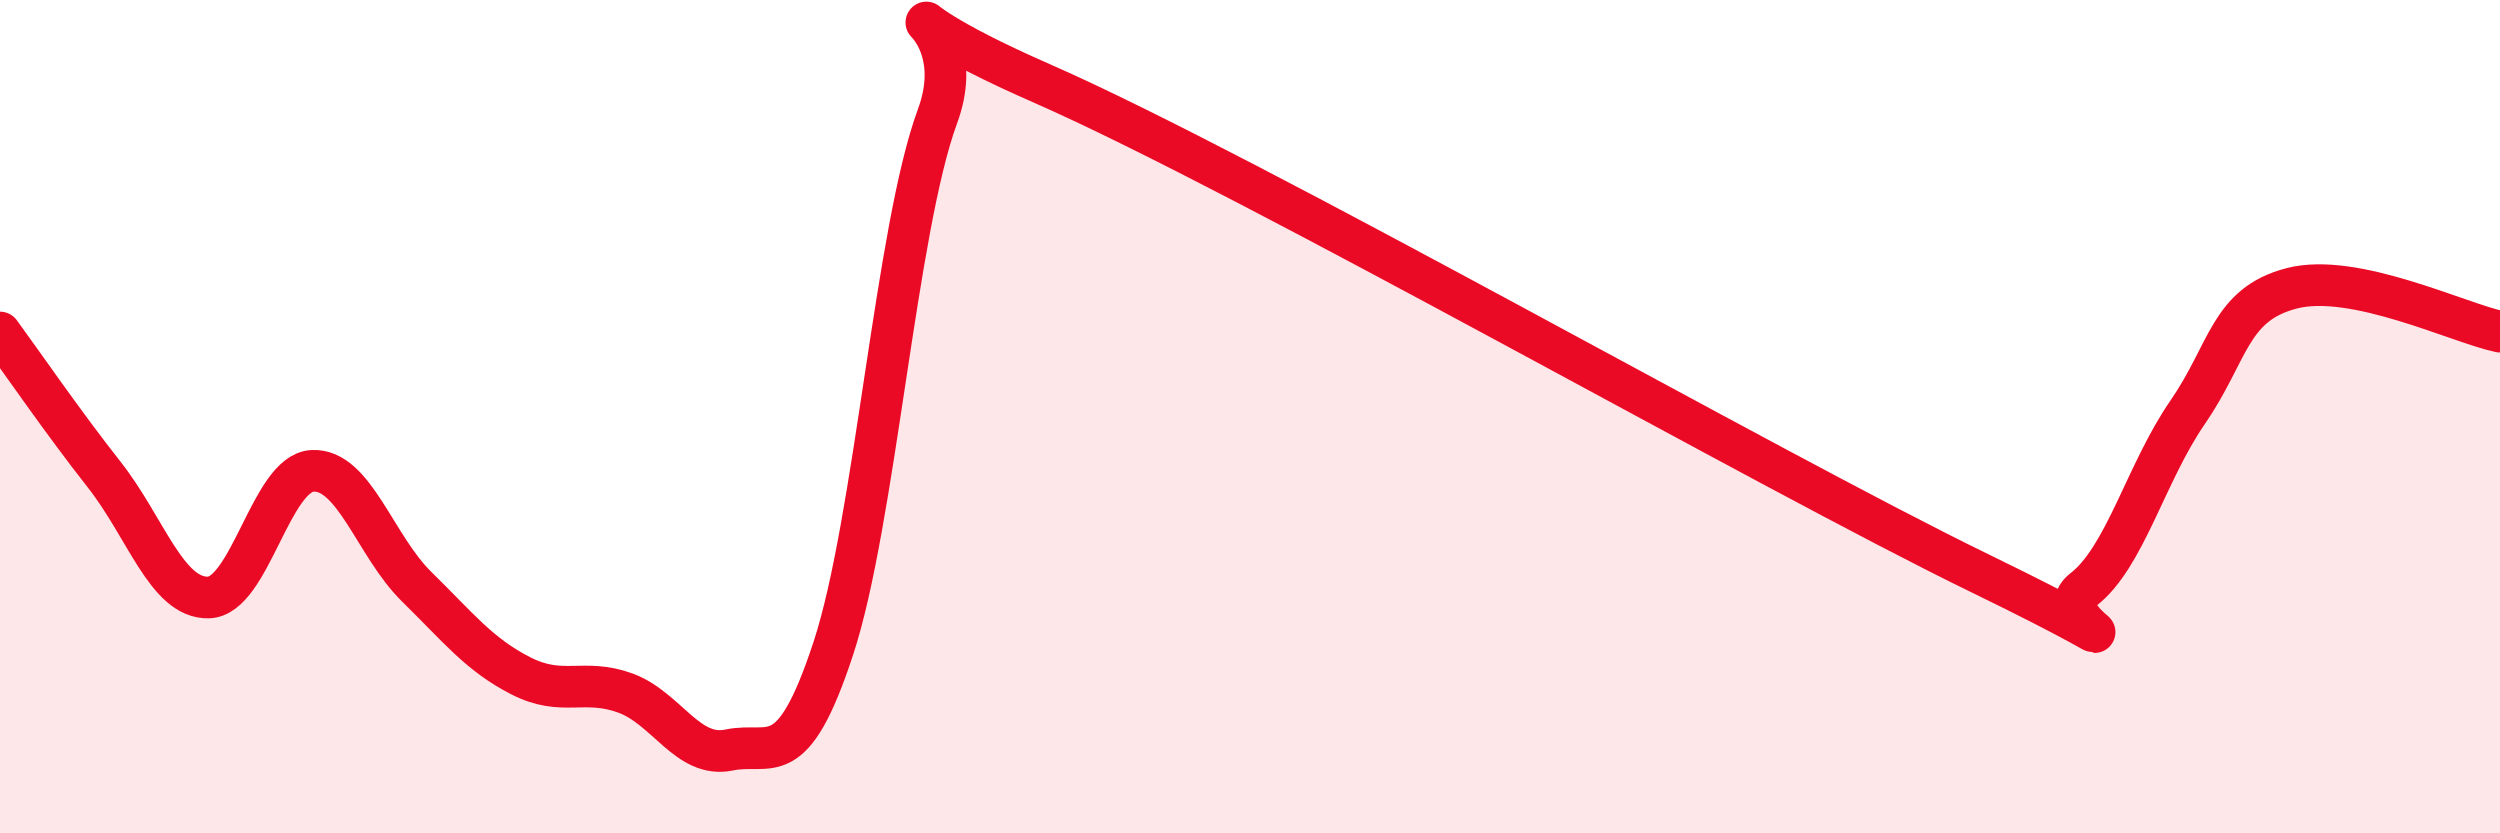 
    <svg width="60" height="20" viewBox="0 0 60 20" xmlns="http://www.w3.org/2000/svg">
      <path
        d="M 0,7.98 C 0.5,8.66 1.5,10.12 2.5,11.39 C 3.5,12.66 4,14.36 5,14.34 C 6,14.32 6.5,11.35 7.5,11.3 C 8.5,11.25 9,13.1 10,14.08 C 11,15.06 11.5,15.71 12.5,16.22 C 13.5,16.73 14,16.27 15,16.63 C 16,16.99 16.5,18.21 17.5,18 C 18.5,17.79 19,18.6 20,15.56 C 21,12.52 21.5,5.5 22.5,2.79 C 23.5,0.08 20,-0.19 25,2 C 30,4.19 42.5,11.32 47.5,13.75 C 52.5,16.18 49,14.92 50,14.15 C 51,13.38 51.5,11.35 52.5,9.9 C 53.5,8.45 53.5,7.31 55,6.92 C 56.5,6.53 59,7.75 60,7.96L60 20L0 20Z"
        fill="#EB0A25"
        opacity="0.1"
        stroke-linecap="round"
        stroke-linejoin="round"
      />
      <path
        d="M 0,7.98 C 0.5,8.66 1.5,10.12 2.5,11.39 C 3.5,12.66 4,14.36 5,14.34 C 6,14.32 6.5,11.35 7.5,11.3 C 8.5,11.25 9,13.1 10,14.08 C 11,15.06 11.5,15.71 12.5,16.22 C 13.5,16.73 14,16.27 15,16.63 C 16,16.99 16.5,18.21 17.5,18 C 18.5,17.79 19,18.6 20,15.56 C 21,12.52 21.5,5.5 22.5,2.79 C 23.5,0.08 20,-0.19 25,2 C 30,4.19 42.5,11.32 47.5,13.75 C 52.5,16.18 49,14.92 50,14.15 C 51,13.38 51.5,11.35 52.5,9.9 C 53.5,8.45 53.5,7.31 55,6.92 C 56.5,6.53 59,7.75 60,7.96"
        stroke="#EB0A25"
        stroke-width="1"
        fill="none"
        stroke-linecap="round"
        stroke-linejoin="round"
      />
    </svg>
  